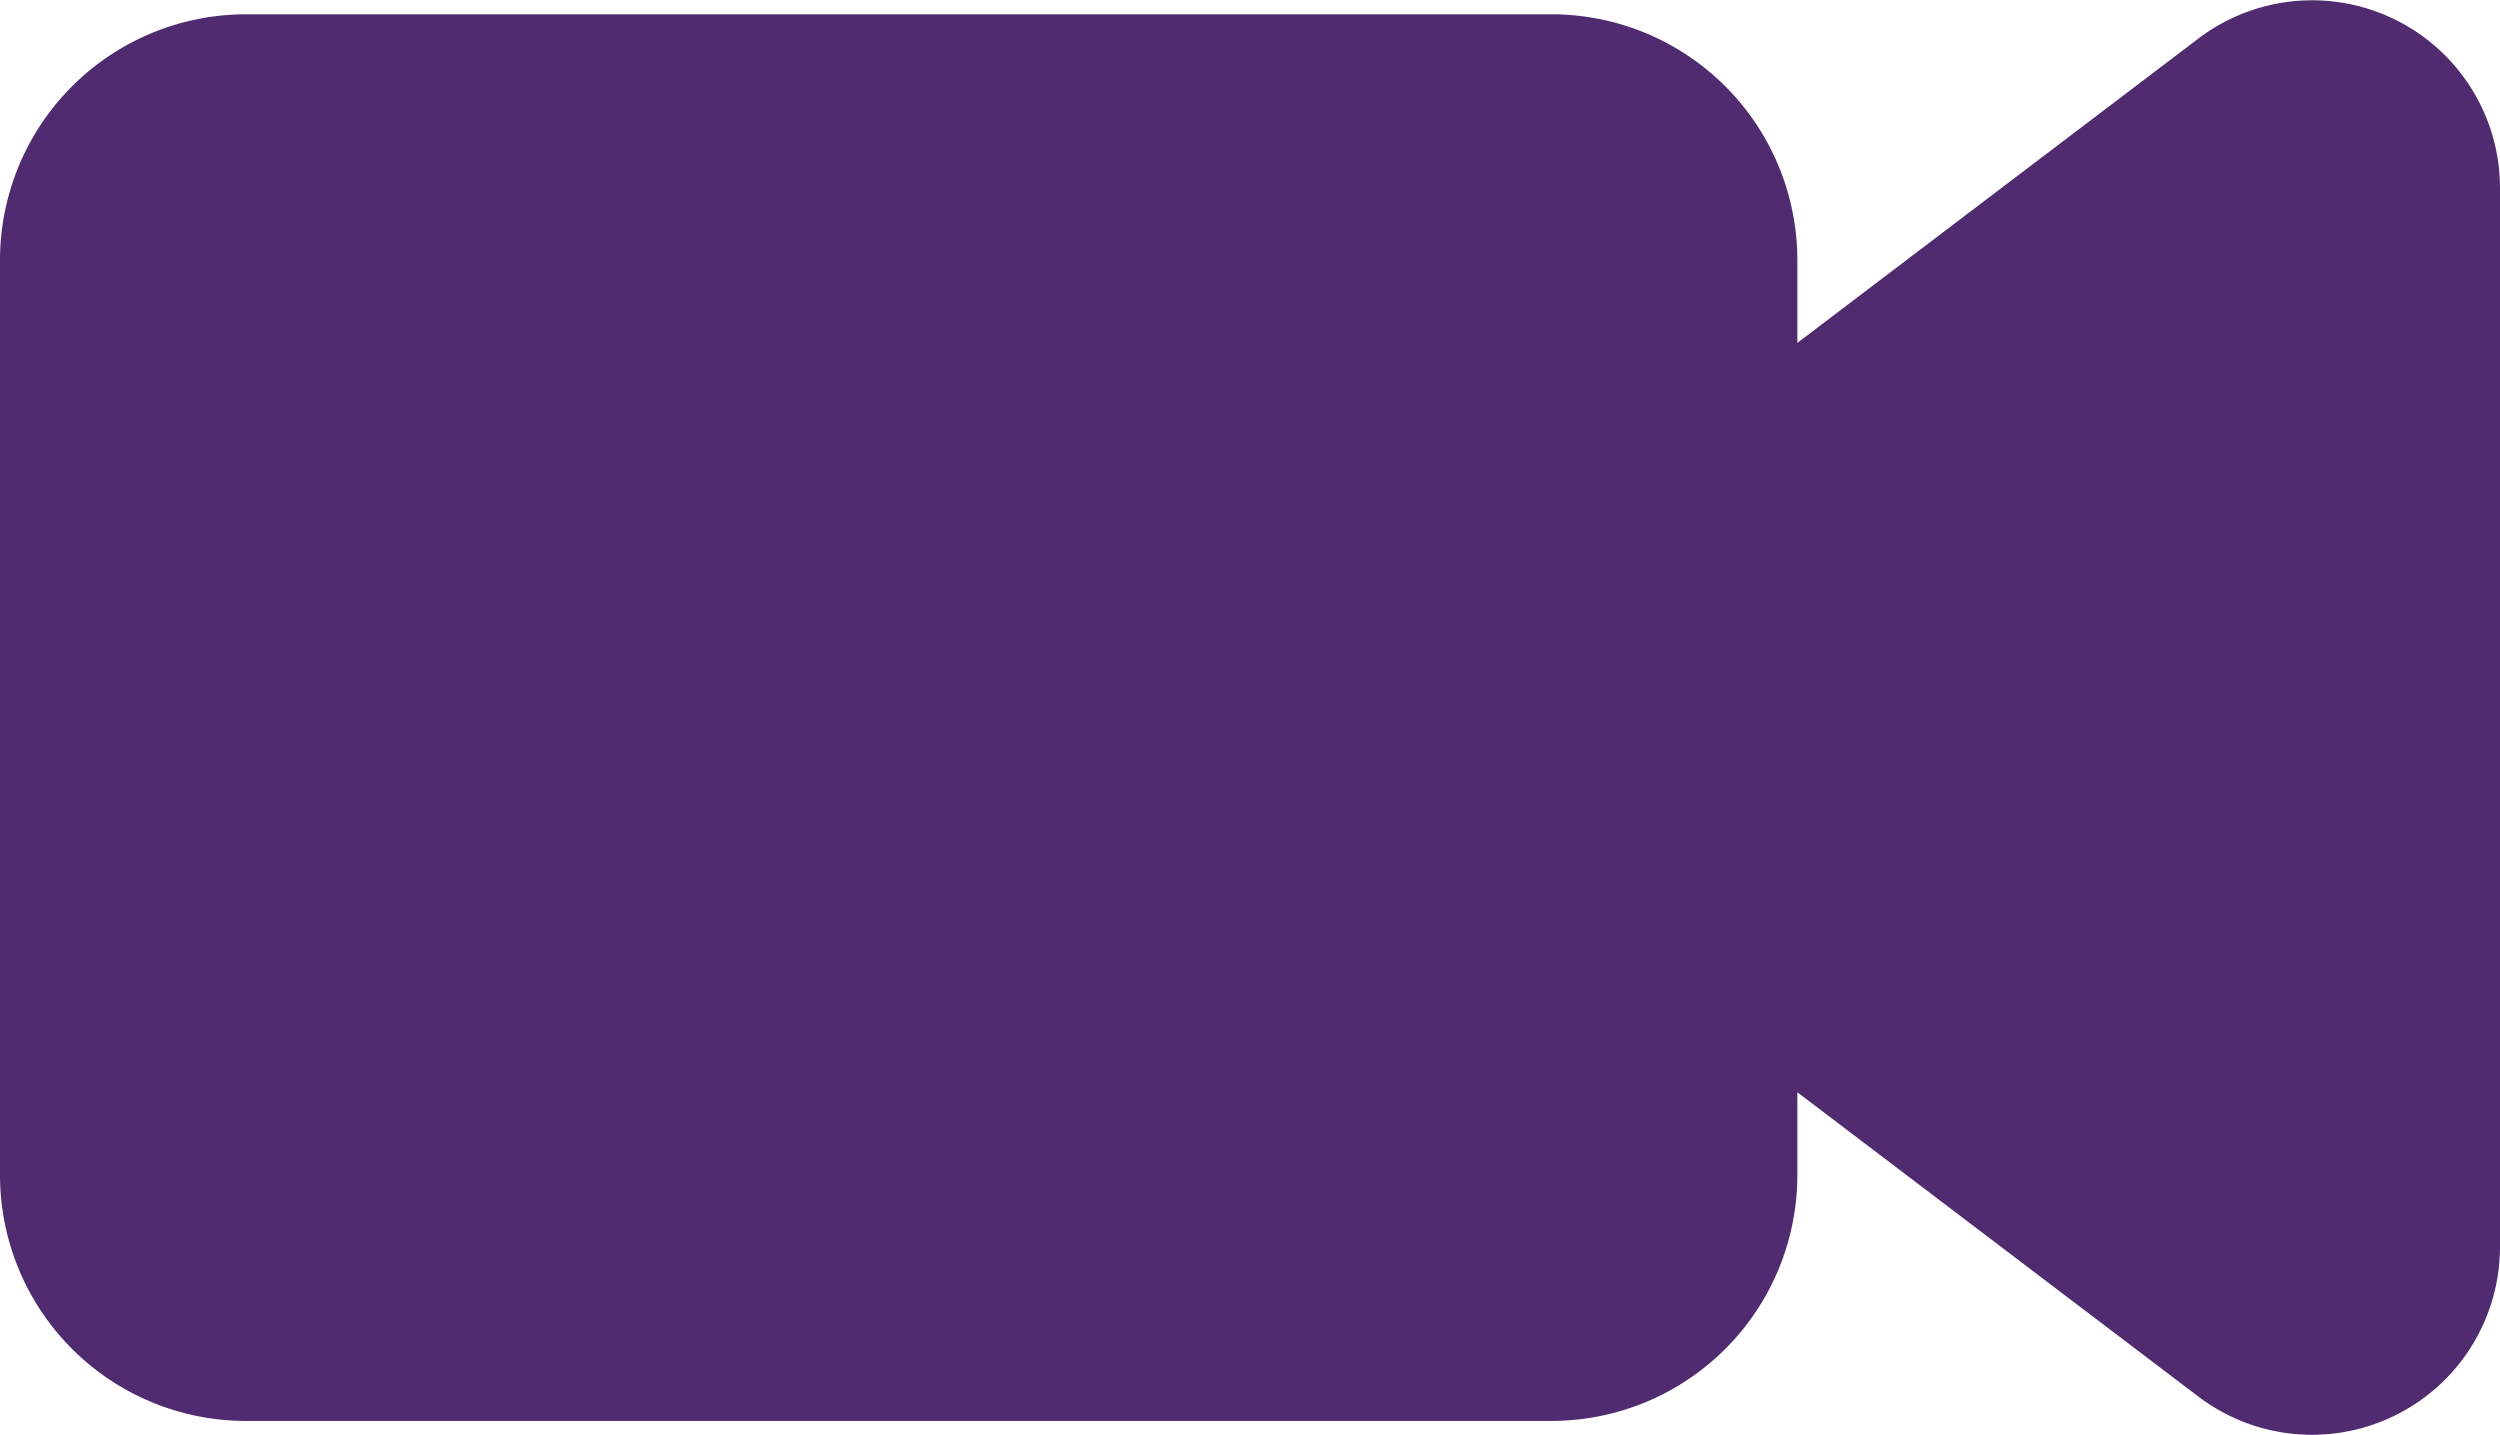 <svg xmlns="http://www.w3.org/2000/svg" width="29.72" height="17.054"
                                 viewBox="0 0 29.72 17.054">
                                 <g id="noun-video-cam-1050655" transform="translate(-122.329 -149.364)">
                                    <path id="Path_361" data-name="Path 361"
                                       d="M150.808,149.6a2.236,2.236,0,0,0-2.344.222l-4.768,3.618v-.982a2.924,2.924,0,0,0-2.924-2.924H125.253a2.924,2.924,0,0,0-2.924,2.924v10.874a2.924,2.924,0,0,0,2.924,2.924h15.519a2.924,2.924,0,0,0,2.924-2.924v-.983l4.768,3.618a2.235,2.235,0,0,0,3.585-1.78V151.6a2.233,2.233,0,0,0-1.241-2Z"
                                       fill="#502b6f" />
                                 </g>
                              </svg>